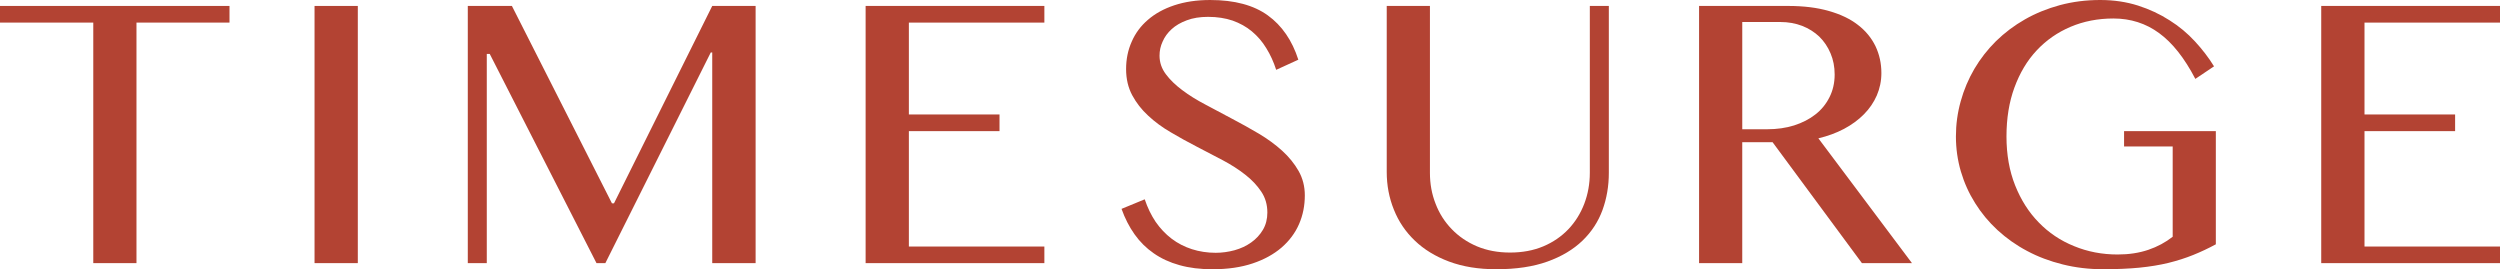 <svg enable-background="new 0 0 163.62 17.621" height="17.621" viewBox="0 0 163.62 17.621" width="163.62" xmlns="http://www.w3.org/2000/svg">
<g fill="#b34333">
<path d="m15.02.389v1.089h-6.088v15.743h-2.827v-15.743h-6.105v-1.089z"/>
<path d="m20.586.389h2.832v16.832h-2.832z"/>
<path d="m30.616.389h2.887l6.548 12.919h.133l6.43-12.919h2.839v16.832h-2.839v-13.787h-.096l-6.899 13.787h-.58l-6.987-13.693h-.193v13.693h-1.243z"/>
<path d="m68.352.389v1.089h-8.868v6.014h5.932v1.091h-5.932v7.553h8.868v1.085h-11.699v-16.832z"/>
<path d="m79.561 16.545c.42 0 .834-.058 1.24-.168.406-.114.768-.281 1.088-.51.316-.223.572-.5.766-.825.193-.326.291-.703.291-1.132 0-.517-.133-.974-.4-1.37-.266-.399-.613-.77-1.045-1.106-.428-.338-.923-.655-1.477-.949-.559-.294-1.127-.59-1.703-.889-.574-.298-1.143-.608-1.693-.936-.56-.324-1.053-.688-1.481-1.089-.433-.394-.779-.844-1.047-1.34-.265-.498-.399-1.063-.399-1.71 0-.646.121-1.243.367-1.793.238-.553.594-1.031 1.061-1.431.467-.406 1.039-.722 1.723-.95.679-.226 1.461-.347 2.348-.347 1.595 0 2.851.338 3.775 1.006.926.668 1.592 1.637 1.998 2.901l-1.449.663c-.166-.514-.381-.99-.646-1.414-.258-.428-.574-.792-.941-1.099-.368-.308-.79-.54-1.263-.709-.479-.161-1.013-.245-1.607-.245-.534 0-.995.074-1.396.226-.398.148-.729.34-.989.578-.26.237-.46.507-.589.81-.142.303-.204.61-.204.922 0 .444.136.847.415 1.219.27.364.632.712 1.07 1.039.443.335.952.651 1.524.95.572.303 1.156.61 1.744.928.594.313 1.178.636 1.75.975.57.34 1.078.712 1.52 1.112.445.403.805.848 1.078 1.326.271.479.408 1.011.408 1.599 0 .669-.123 1.297-.379 1.882-.254.584-.639 1.095-1.143 1.533-.51.438-1.139.786-1.889 1.037-.756.254-1.631.383-2.631.383-.805 0-1.527-.089-2.162-.269-.638-.177-1.197-.435-1.683-.774-.489-.337-.907-.751-1.255-1.242-.35-.492-.632-1.047-.854-1.667l1.518-.626c.182.544.42 1.035.712 1.472.301.435.651.804 1.049 1.107.398.302.842.53 1.331.687.482.154 1.003.235 1.549.235"/>
<path d="m90.76.389h2.826v10.922c0 .721.121 1.393.371 2.025.242.635.596 1.187 1.057 1.662.457.475 1.012.853 1.652 1.125.648.271 1.367.406 2.166.406.803 0 1.529-.135 2.174-.406.645-.272 1.191-.65 1.645-1.125.449-.476.793-1.027 1.037-1.662.24-.633.363-1.305.363-2.025v-10.922h1.244v10.922c0 .867-.139 1.675-.416 2.439-.279.76-.715 1.429-1.311 2.003-.598.576-1.365 1.034-2.291 1.366-.928.335-2.051.502-3.354.502-1.162 0-2.184-.167-3.084-.502-.889-.332-1.639-.79-2.242-1.37-.607-.579-1.064-1.257-1.371-2.031-.313-.773-.467-1.593-.467-2.464v-10.865"/>
<path d="m111.202.389h5.826c1.016 0 1.904.109 2.662.329.766.215 1.398.517 1.904.909.51.39.891.857 1.152 1.393.254.536.387 1.12.387 1.759 0 .523-.104 1.009-.299 1.466-.199.454-.477.865-.84 1.231-.361.368-.797.686-1.305.958-.51.268-1.07.475-1.68.619l6.125 8.168h-3.275l-5.846-7.913h-1.986v7.913h-2.826v-16.832m2.827 8.07h1.635c.637 0 1.221-.083 1.756-.25.537-.173 1.004-.409 1.398-.721.396-.307.701-.686.922-1.13.223-.441.336-.939.336-1.484 0-.501-.09-.963-.27-1.385-.176-.421-.424-.785-.734-1.091-.314-.296-.689-.537-1.125-.706-.434-.166-.91-.252-1.428-.252h-2.49z"/>
<path d="m138.319 1.21c-1.018 0-1.953.184-2.805.545-.857.364-1.596.879-2.219 1.546-.627.668-1.107 1.481-1.455 2.429-.348.949-.52 2.018-.52 3.204 0 1.183.189 2.25.566 3.199.381.954.893 1.761 1.549 2.429.648.669 1.42 1.188 2.307 1.546.887.366 1.836.548 2.852.548.74 0 1.412-.102 2.01-.306.592-.201 1.123-.486 1.594-.855v-5.91h-3.182v-1.002h6.006v7.406c-.49.266-.986.498-1.484.699-.5.202-1.037.373-1.611.516-.576.14-1.213.245-1.914.315-.693.066-1.484.102-2.357.102-.928 0-1.816-.105-2.654-.315-.842-.209-1.625-.502-2.332-.882-.715-.377-1.357-.833-1.936-1.364-.574-.531-1.064-1.121-1.467-1.768-.404-.643-.713-1.33-.932-2.07-.215-.737-.324-1.502-.324-2.288 0-.79.104-1.56.316-2.313.205-.744.504-1.449.891-2.112.387-.658.861-1.265 1.42-1.82.563-.548 1.189-1.022 1.893-1.422.701-.4 1.463-.707 2.289-.932.825-.221 1.704-.335 2.641-.335.891 0 1.713.125 2.467.364.754.243 1.441.563 2.066.965.627.394 1.178.855 1.66 1.379.486.527.902 1.068 1.25 1.634l-1.223.821c-.709-1.362-1.498-2.36-2.369-2.995-.868-.638-1.868-.958-2.993-.958"/>
<path d="m163.62.389v1.089h-8.868v6.014h5.93v1.091h-5.93v7.553h8.868v1.085h-11.7v-16.832z"/>
</g>
</svg>
